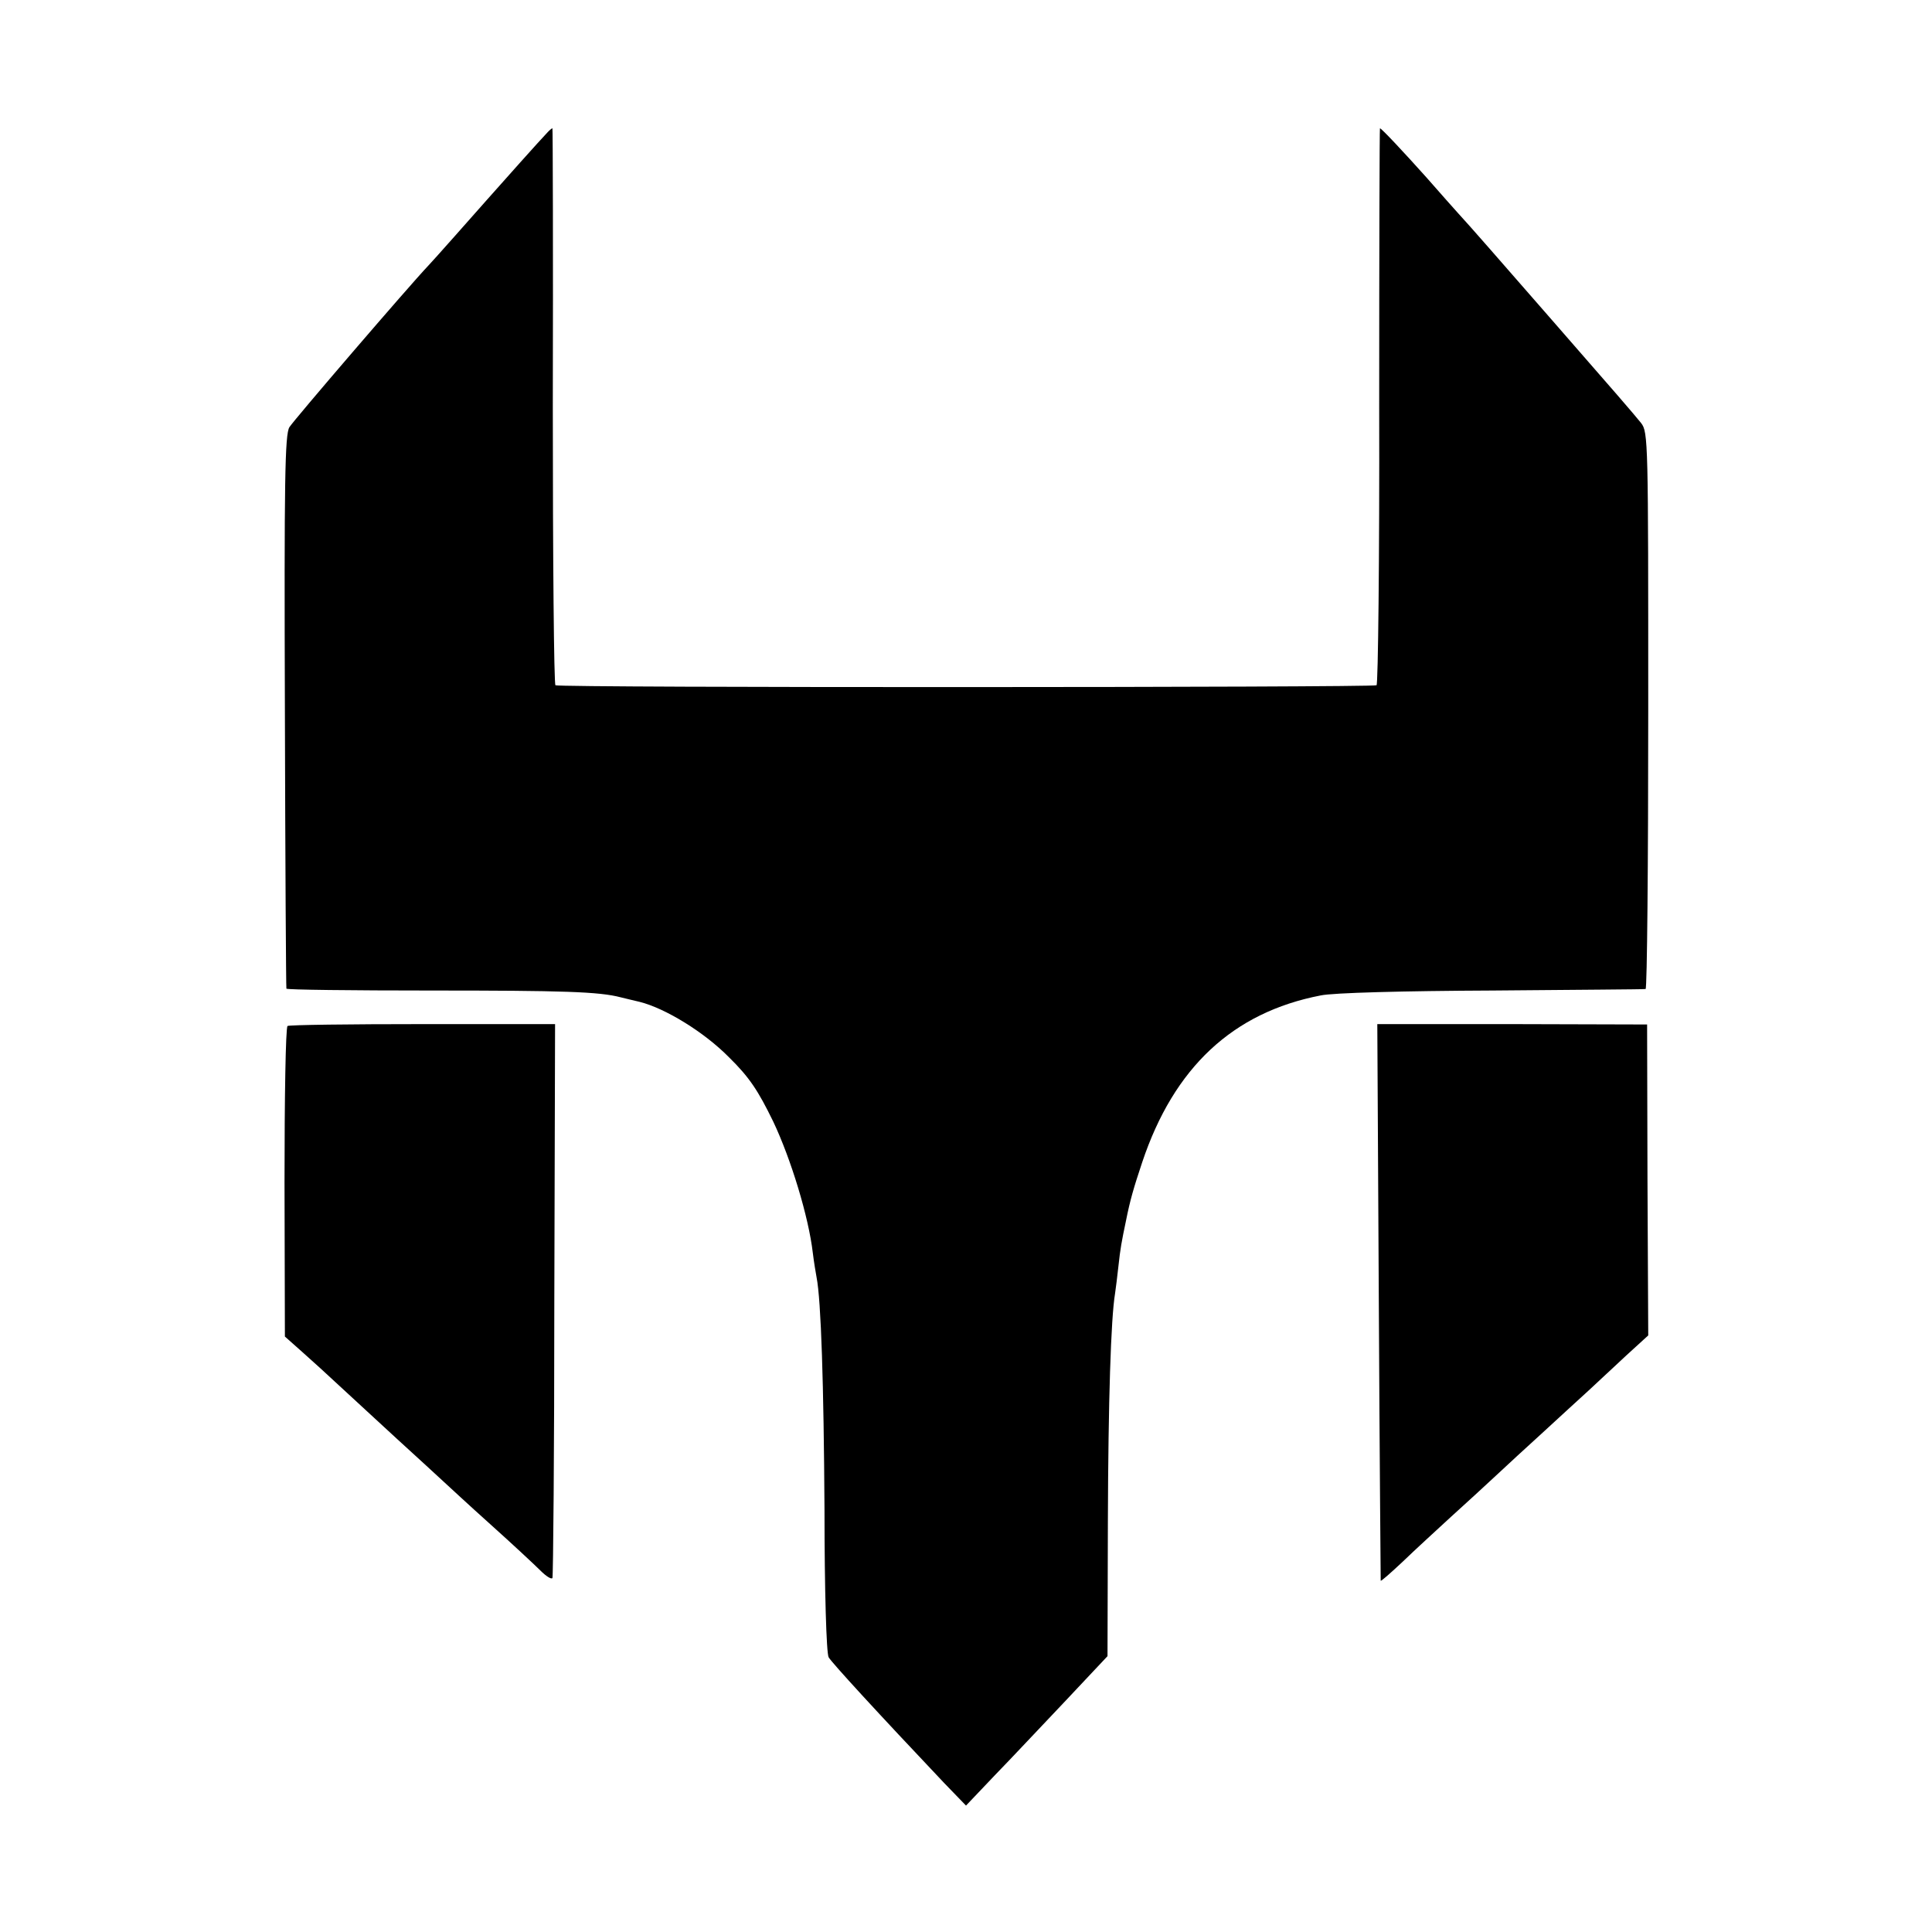 <?xml version="1.0" standalone="no"?>
<!DOCTYPE svg PUBLIC "-//W3C//DTD SVG 20010904//EN"
 "http://www.w3.org/TR/2001/REC-SVG-20010904/DTD/svg10.dtd">
<svg version="1.0" xmlns="http://www.w3.org/2000/svg"
 width="512pt" height="512pt" viewBox="0 0 512 512"
 preserveAspectRatio="xMidYMid meet">
<g transform="translate(0,512) scale(0.1,-0.1)"
fill="#000000" stroke="none">
<path d="M1448 4766 c-12 -12 -120 -133 -158 -176 -30 -34 -145 -164 -155
-174 -53 -56 -357 -410 -368 -428 -12 -19 -14 -140 -12 -753 1 -401 3 -732 4
-735 0 -3 173 -5 384 -5 349 0 445 -3 502 -18 11 -3 34 -8 50 -12 68 -17 171
-80 237 -147 54 -53 77 -88 117 -170 47 -99 94 -253 105 -348 3 -25 8 -54 10
-65 12 -61 19 -283 21 -615 0 -214 5 -382 11 -392 8 -14 129 -146 306 -333
l58 -60 77 81 c43 44 127 134 188 198 l110 117 1 357 c1 320 8 538 19 604 2
13 6 46 9 73 5 46 8 63 20 120 11 55 20 86 43 155 84 251 240 397 473 442 32
7 220 12 455 13 220 2 403 3 406 4 4 0 7 333 7 738 0 713 0 738 -19 762 -21
26 -65 77 -238 275 -143 164 -220 252 -246 280 -11 12 -49 55 -85 96 -60 67
-119 130 -123 130 -1 0 -2 -331 -2 -736 1 -404 -3 -738 -7 -740 -10 -6 -2166
-7 -2176 0 -4 2 -7 335 -7 740 1 405 0 736 -1 736 -2 0 -9 -6 -16 -14z"/>
<path d="M762 2401 c-5 -4 -8 -190 -8 -414 l1 -409 45 -40 c25 -22 70 -63 101
-92 30 -28 99 -91 153 -141 54 -49 108 -99 120 -110 12 -11 68 -63 126 -115
58 -52 117 -107 132 -122 15 -15 29 -24 32 -20 2 4 5 336 5 738 l2 730 -351 0
c-193 0 -354 -2 -358 -5z"/>
<path d="M3654 1671 c2 -405 5 -738 5 -740 1 -2 27 21 59 51 31 30 89 83 127
118 39 35 93 85 120 110 28 26 84 78 125 115 41 38 95 87 120 110 25 23 70 65
101 94 l57 52 -2 412 -1 412 -357 1 -358 0 4 -735z"/>
</g>
</svg>
